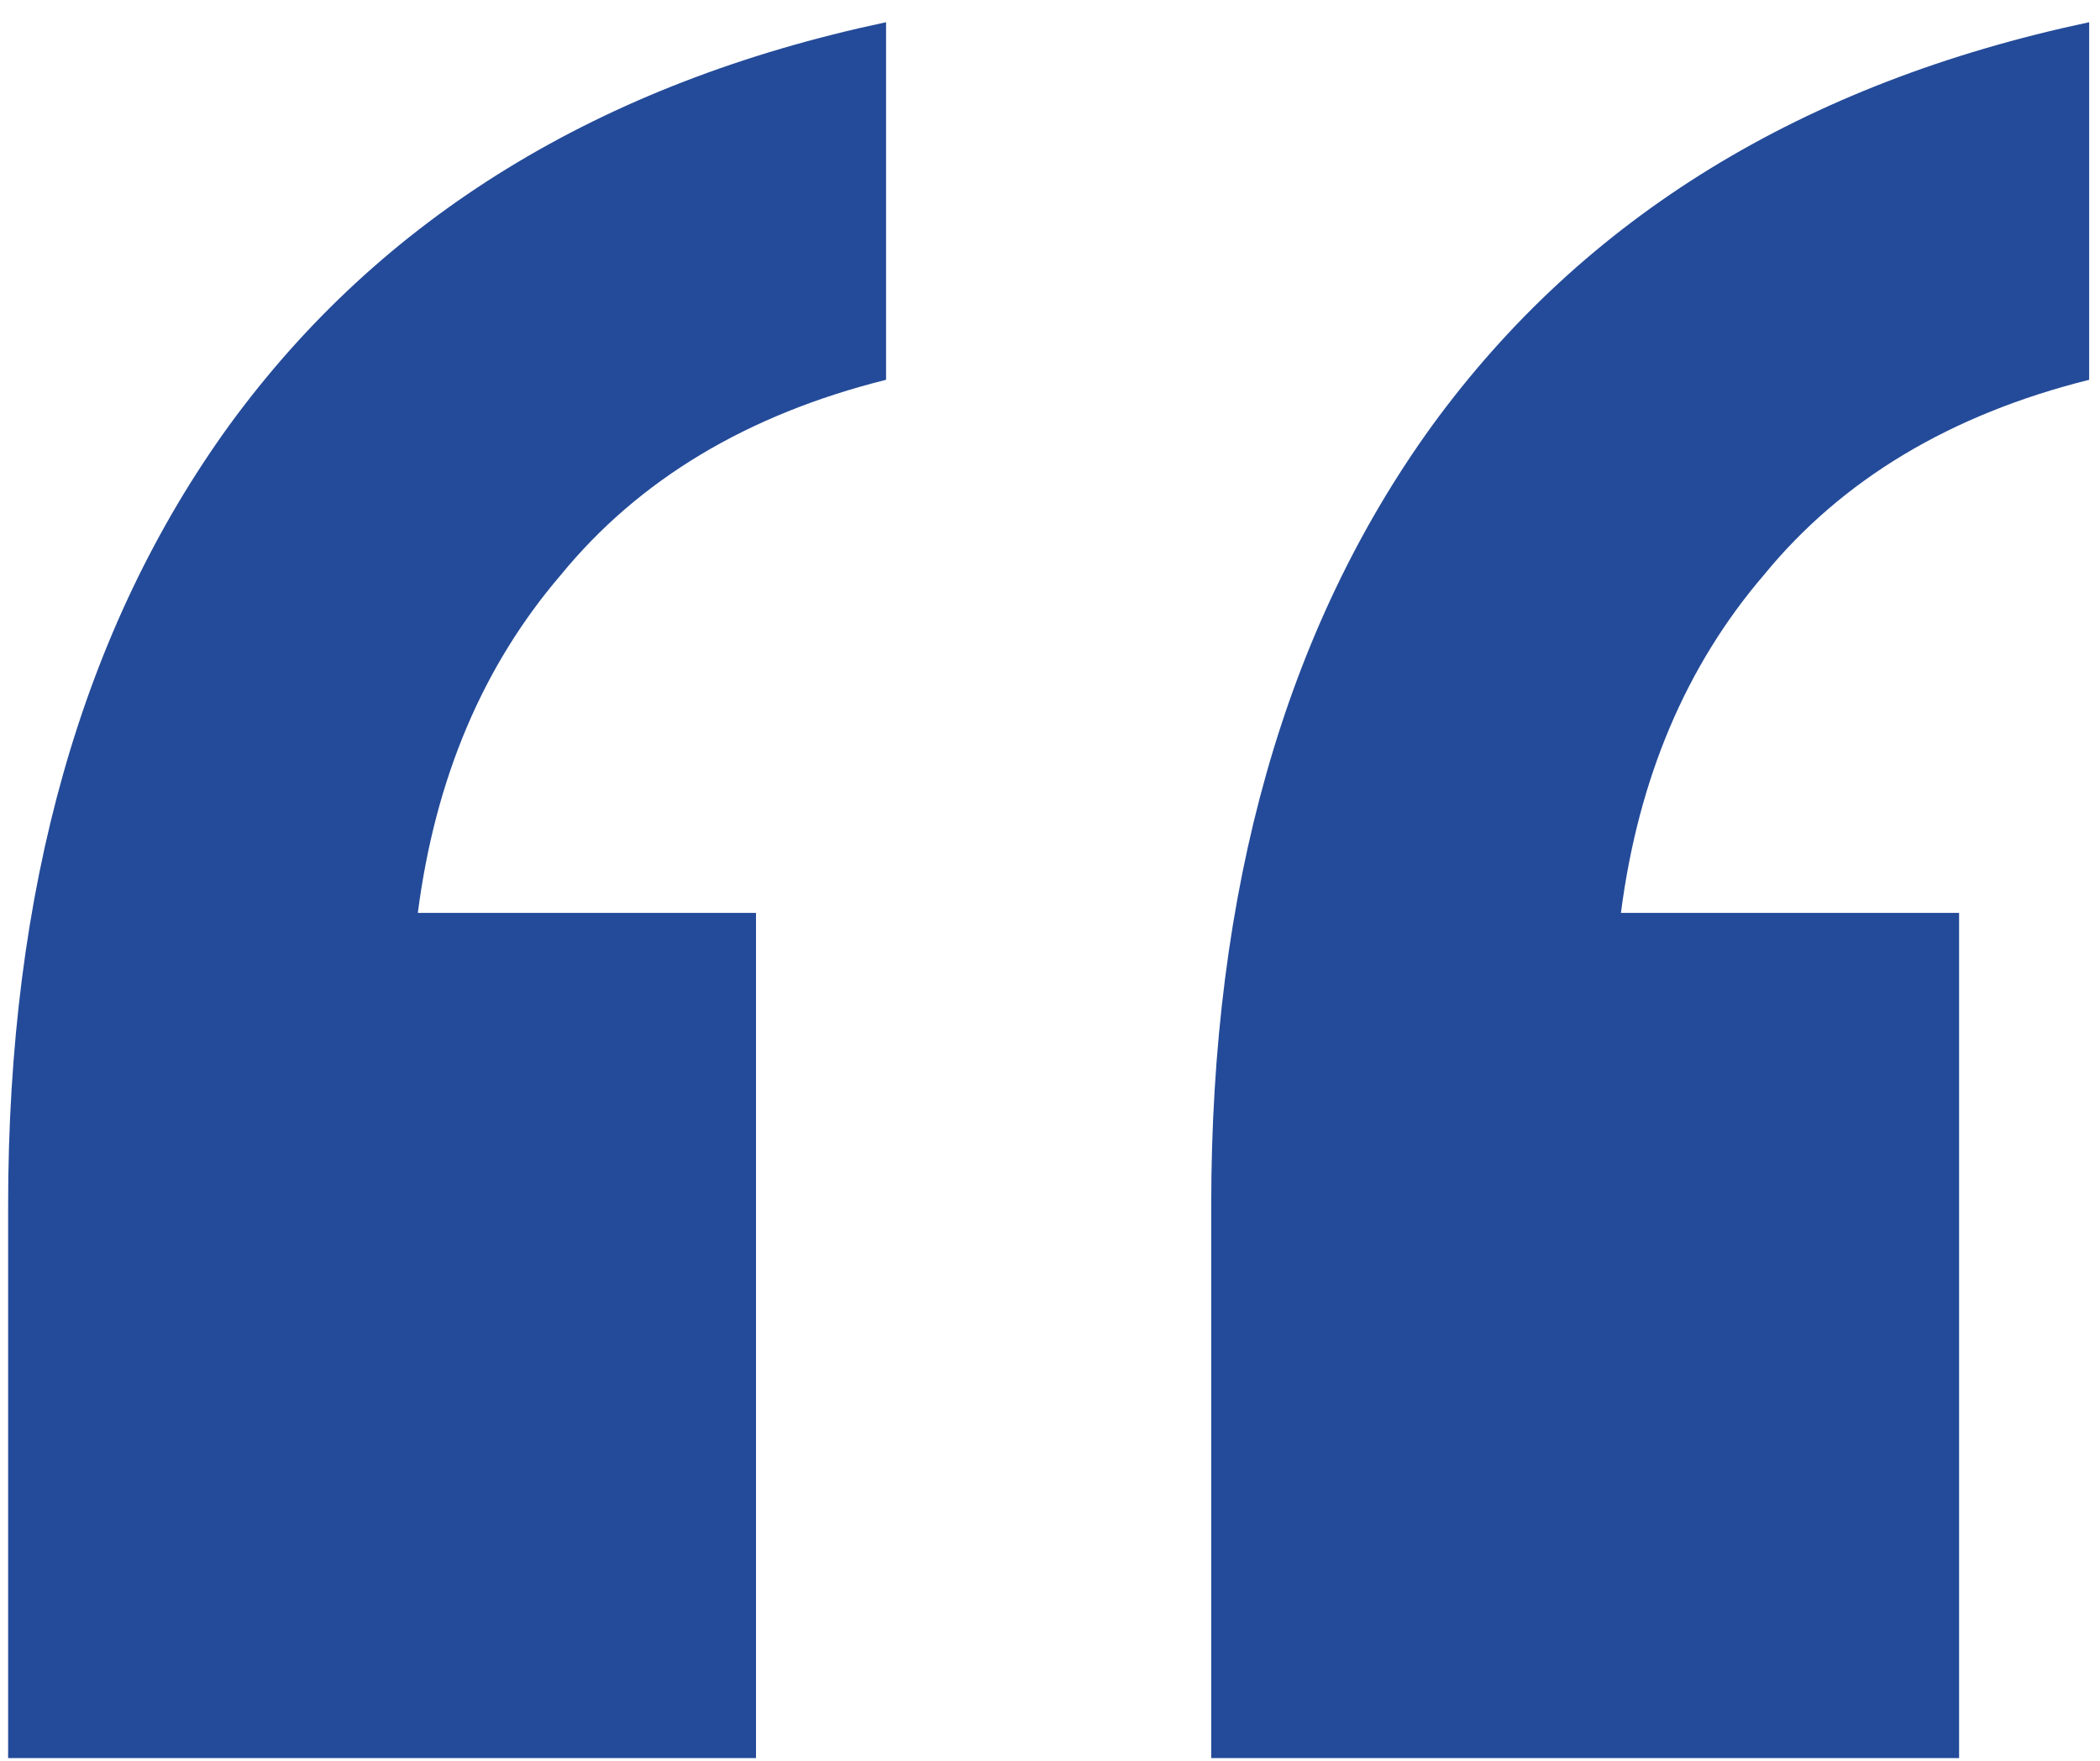 <svg width="31" height="26" viewBox="0 0 31 26" fill="none" xmlns="http://www.w3.org/2000/svg">
<path d="M17.88 25.96V17.8C17.88 13.128 18.968 9.288 21.144 6.28C23.384 3.208 26.616 1.224 30.84 0.328V5.608C28.792 6.12 27.192 7.08 26.04 8.488C24.888 9.832 24.184 11.496 23.928 13.48H28.92V25.96H17.88ZM0.12 25.96V17.8C0.12 13.128 1.208 9.288 3.384 6.28C5.624 3.208 8.856 1.224 13.08 0.328V5.608C11.032 6.12 9.432 7.08 8.28 8.488C7.128 9.832 6.424 11.496 6.168 13.48H11.16V25.96H0.12Z" fill="#244B99"/>
</svg>

